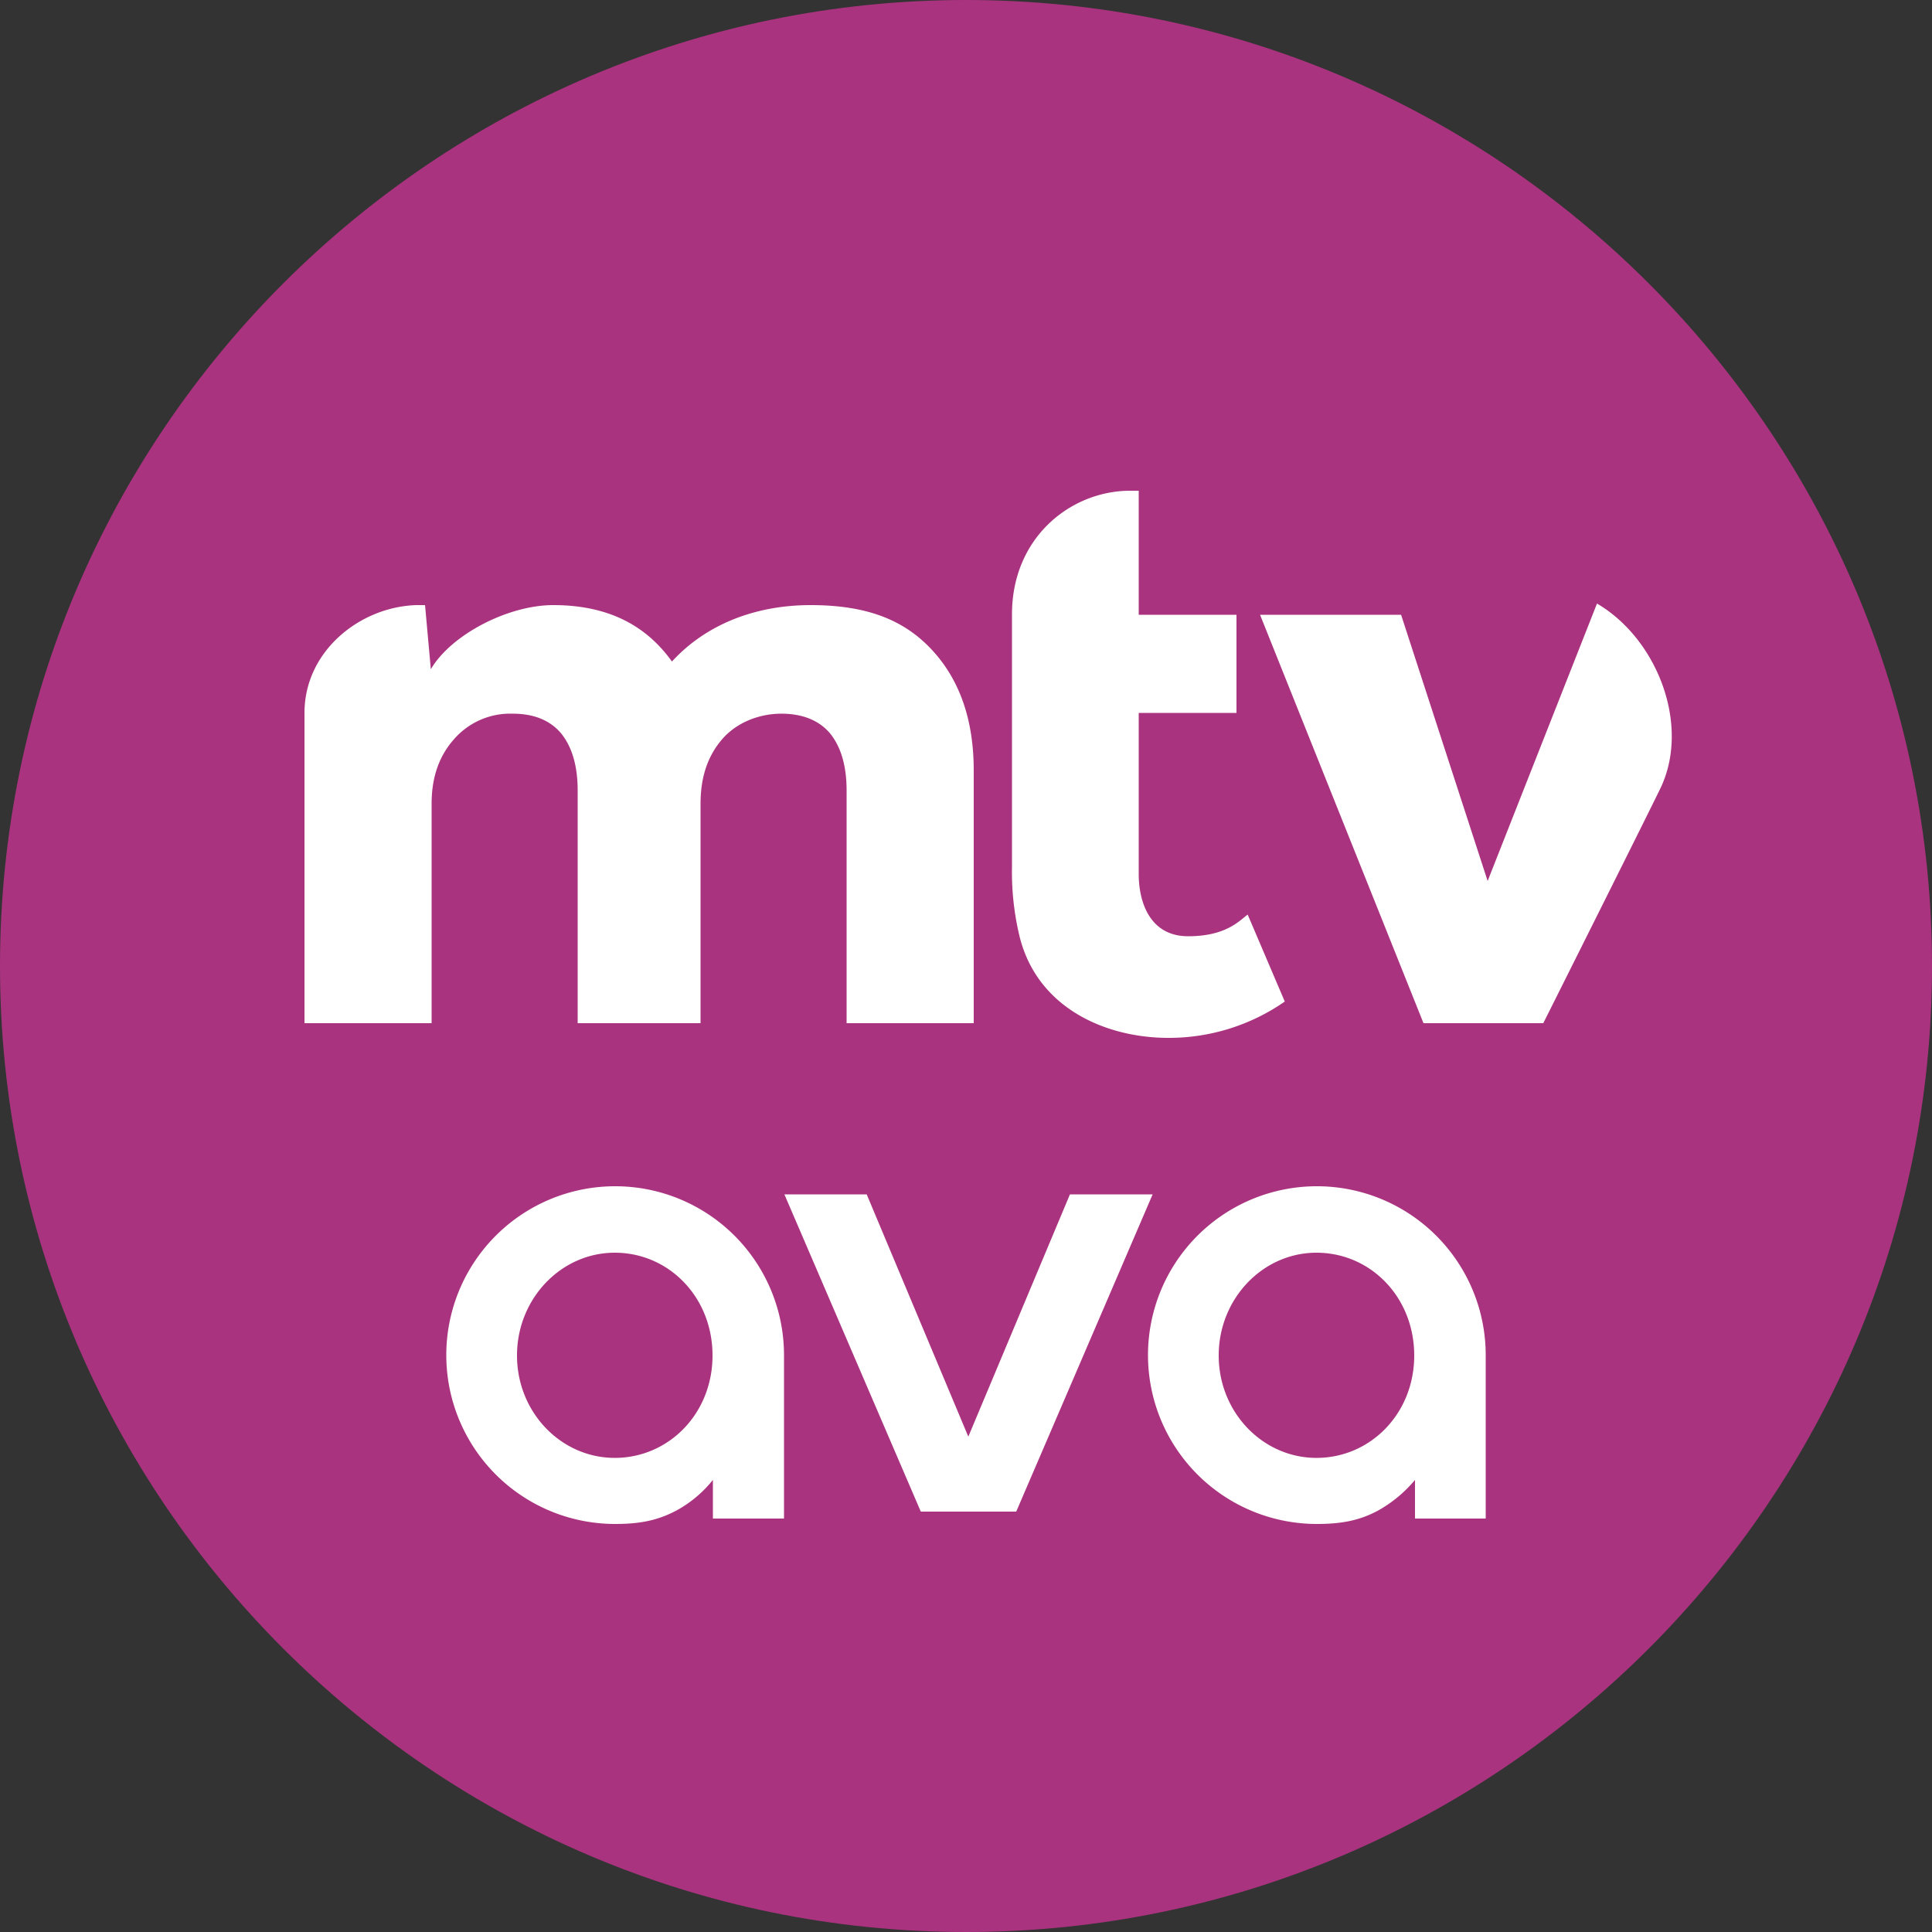 <?xml version="1.0" encoding="UTF-8" standalone="no"?>
<svg
   version="1.1"
   width="500"
   height="500"
   xml:space="preserve"
   viewBox="0 0 500 500"
   id="svg835"
   xmlns="http://www.w3.org/2000/svg"
   xmlns:svg="http://www.w3.org/2000/svg"><rect x="0" y="0" width="500" height="500" fill="#333333" stroke="none"/><defs
     id="defs242" /><path
     d="M 250,0 C 112.2,0 0,112.2 0,250 0,387.8 112.2,500 250,500 387.8,500 500,387.8 500,250 500,112.2 387.8,0 250,0 Z"
     id="path246"
     fill="#d7006d"
     style="fill:#aa337f;fill-opacity:1" /><path
     id="path311"
     d="M 162.316,307.111 A 43.7,43.7 0 0 0 152.98,307.445 43.7,43.7 0 0 0 159.199,394.4 C 165.599,394.4 170.2,393.5 175.1,390.9 A 31.3,31.3 0 0 0 184.5,383 V 393 H 202.9 V 350.699 A 43.7,43.7 0 0 0 162.316,307.111 Z M 343.916,307.111 A 43.7,43.7 0 0 0 334.58,307.445 43.7,43.7 0 0 0 340.801,394.4 C 347.201,394.4 351.899,393.5 356.699,390.9 A 34.1,34.1 0 0 0 366.199,383 V 393 H 384.5 V 350.699 A 43.7,43.7 0 0 0 343.916,307.111 Z M 203,309.1 238.301,391.199 H 263 L 298.301,309.1 H 276.9 L 250.6,371.801 224.301,309.1 Z M 159.1,324.199 C 173.1,324.199 184.4,335.701 184.4,350.801 184.4,365.901 173,377.301 159.1,377.301 145.2,377.301 133.801,365.501 133.801,350.801 133.801,336.101 145.2,324.199 159.1,324.199 Z M 340.699,324.199 C 354.699,324.199 366,335.701 366,350.801 366,365.901 354.599,377.301 340.699,377.301 326.799,377.301 315.4,365.501 315.4,350.801 315.4,336.101 326.799,324.199 340.699,324.199 Z"
     fill="#ffffff" /><path
     id="path317"
     d="M 292.5,127 C 277.2,127 261.9,139 261.9,159 V 224.4 A 71.1,71.1 0 0 0 263.9,242.5 C 268.5,260.8 286,268.6 302.4,268.6 A 52.5,52.5 0 0 0 332.5,259.199 L 322.9,236.699 C 320.8,238.199 317.4,242.301 307.5,242.301 297.6,242.301 294.699,233.499 294.699,226.199 V 184.5 H 320 V 159.1 H 294.699 V 127 Z M 413.301,156.199 385,228 362.6,159.1 H 326.1 L 368.4,264.801 H 399.4 C 399.4,264.801 429,205.7 430,203.4 437.3,187.2 428.801,165.299 413.301,156.199 Z M 107.801,156.6 C 93.301,157 78.801,168.4 78.801,184.5 V 264.801 H 111.699 V 208 C 111.699,201.2 113.6,195.701 117.5,191.301 A 19.3,19.3 0 0 1 132.699,184.699 C 138.299,184.699 142.501,186.5 145.301,189.9 148.101,193.434 149.5,198.333 149.5,204.6 V 264.801 H 181.301 V 208 C 181.301,201.2 183.1,195.701 186.9,191.301 190.7,186.901 196.599,184.699 202.199,184.699 207.799,184.699 212.1,186.5 214.9,189.9 217.7,193.434 219.1,198.333 219.1,204.6 V 264.801 H 252 V 199.4 C 252,186.2 248.3,175.8 241.1,168.1 233.9,160.4 224.301,156.6 209.801,156.6 195.301,156.6 182.6,161.699 173.9,171.199 168.3,163.399 159.299,156.6 143.199,156.6 131.399,156.6 116.7,164.299 111.5,173.199 L 110,156.6 Z"
     fill="#ffffff" /></svg>
